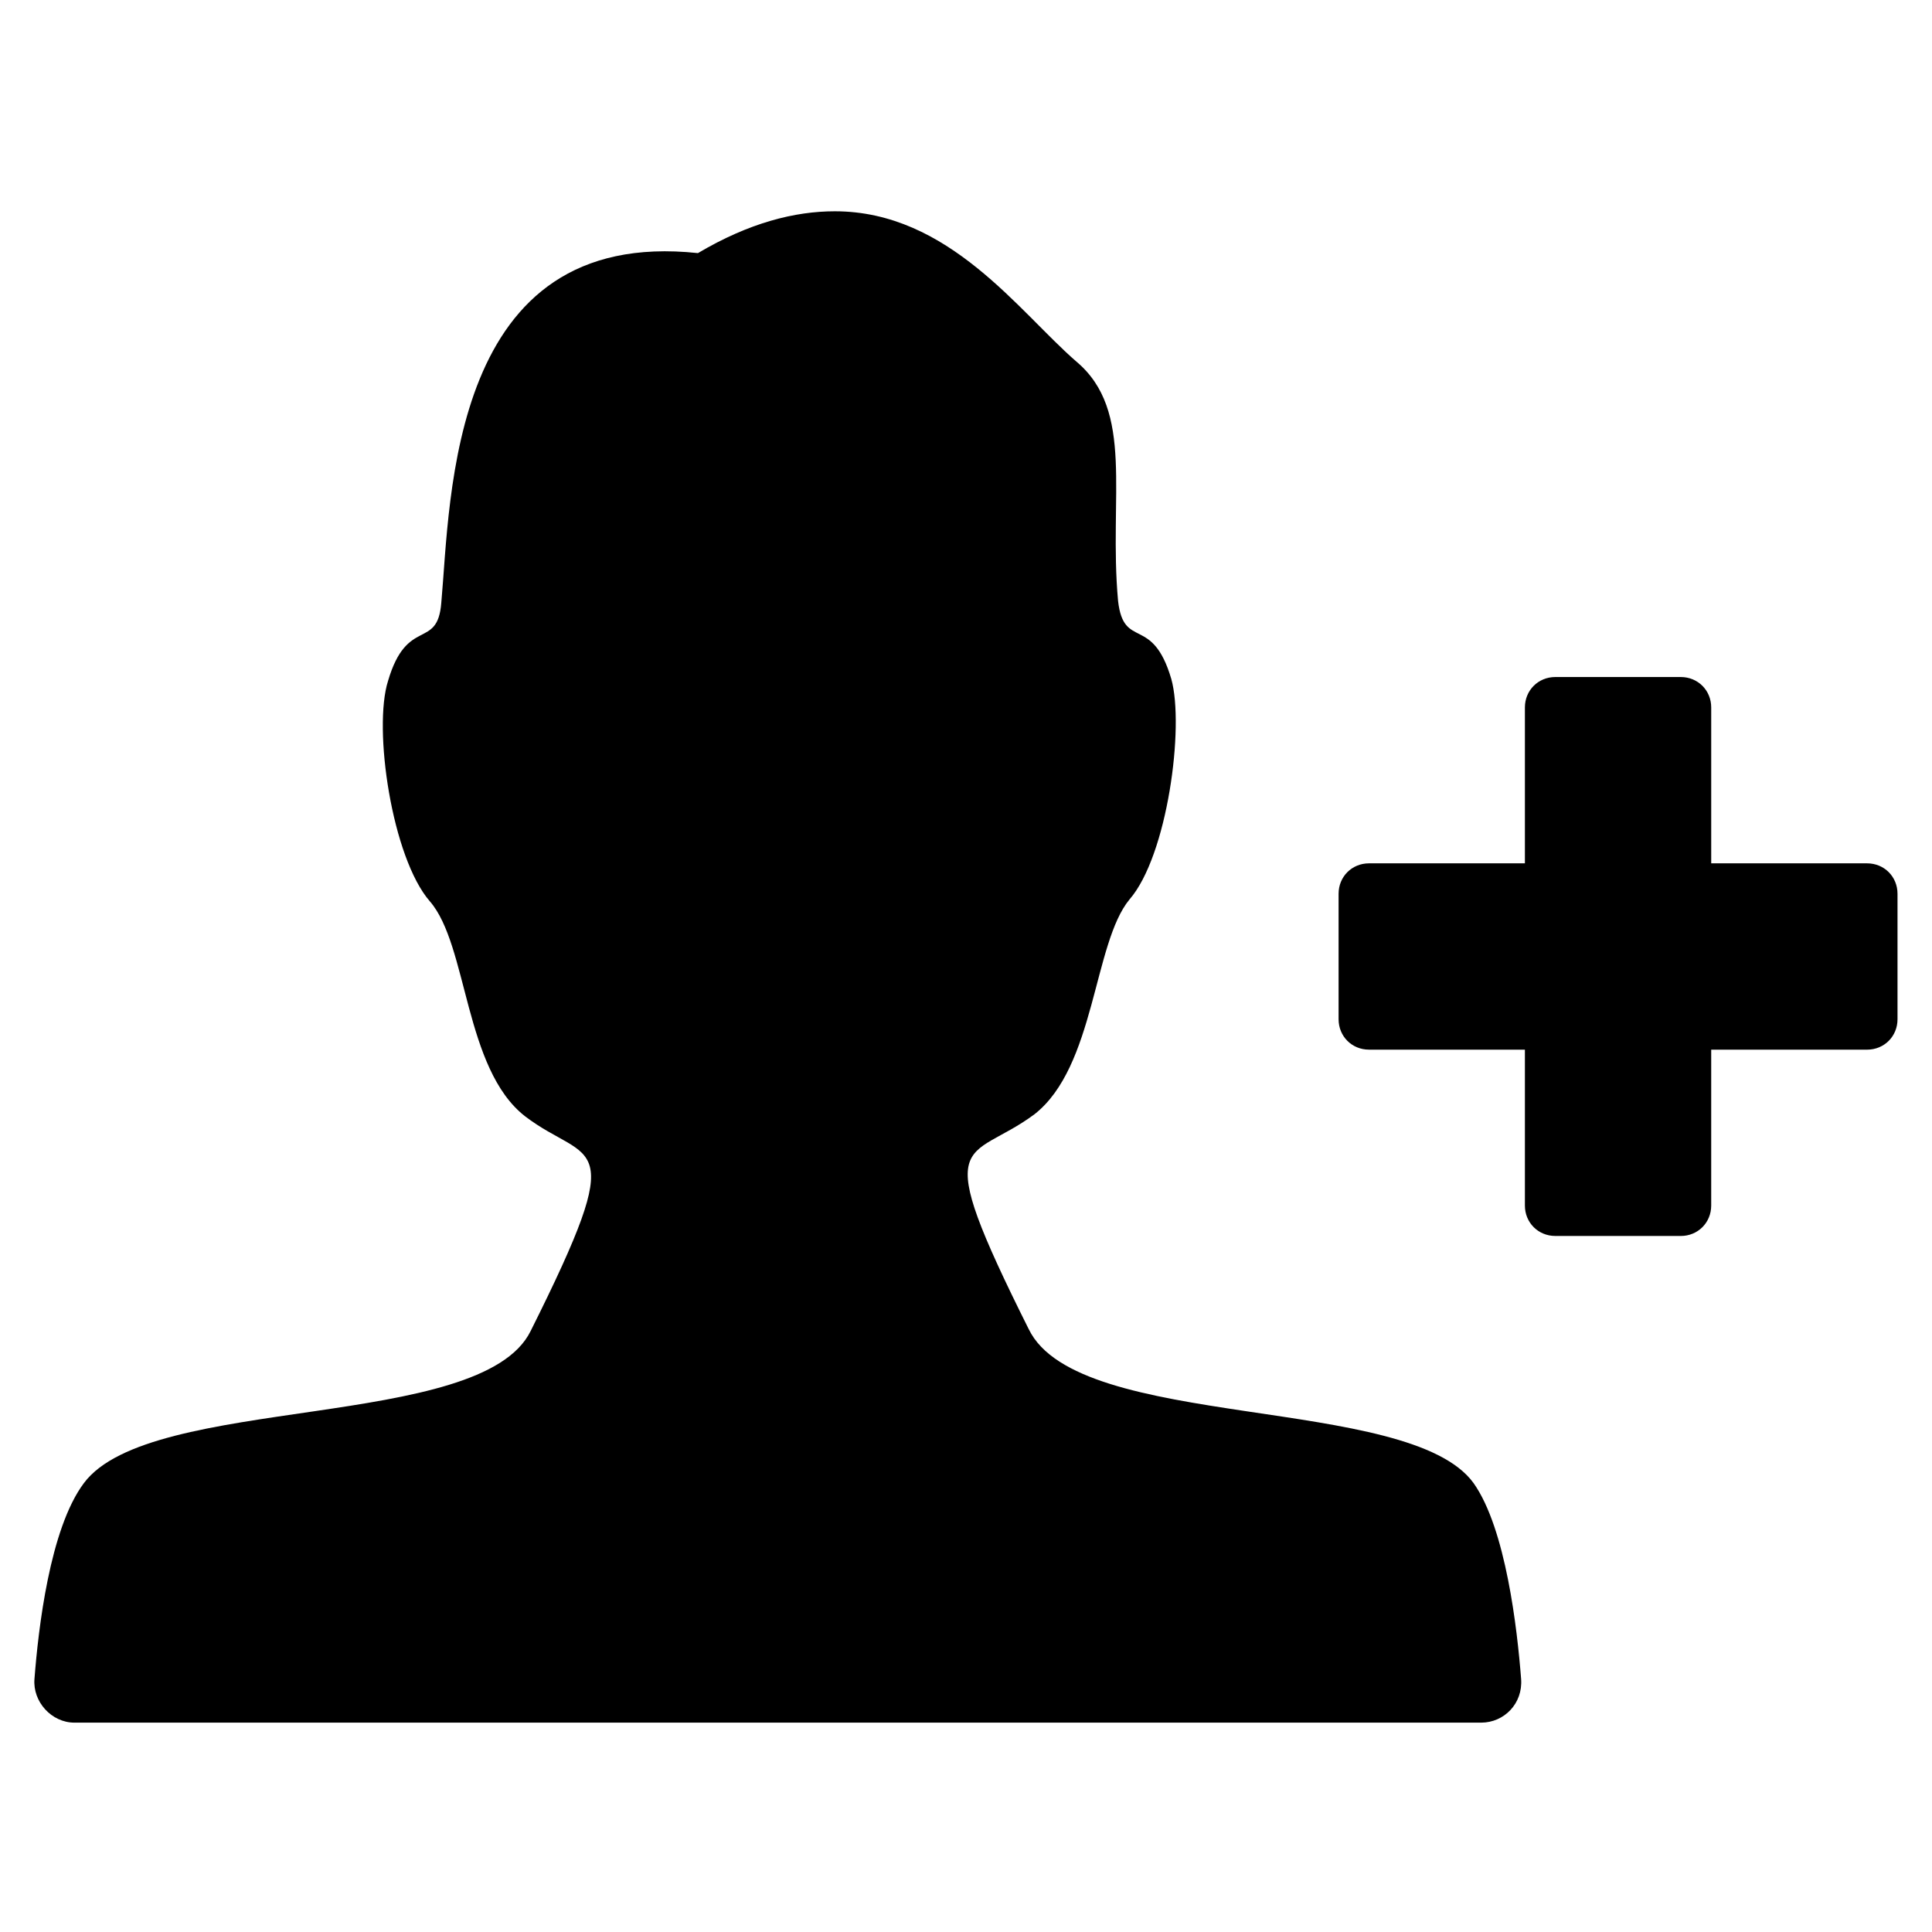 <?xml version="1.0" encoding="UTF-8"?>
<!-- Uploaded to: ICON Repo, www.iconrepo.com, Generator: ICON Repo Mixer Tools -->
<svg fill="#000000" width="800px" height="800px" version="1.1" viewBox="144 144 512 512" xmlns="http://www.w3.org/2000/svg">
 <path d="m646.86 380.86v33.25c0 4.535-3.527 8.062-8.062 8.062h-41.312v41.312c0 4.535-3.527 8.062-8.062 8.062l-33.246-0.004c-4.535 0-8.062-3.527-8.062-8.062v-41.312h-41.312c-4.535 0-8.062-3.527-8.062-8.062v-33.25c0-4.535 3.527-8.062 8.062-8.062h41.312v-41.312c0-4.535 3.527-8.062 8.062-8.062h33.25c4.535 0 8.062 3.527 8.062 8.062v41.312h41.312c4.535 0.004 8.059 3.531 8.059 8.066zm-230.24 115.37c-26.703-53.402-16.121-43.832 1.512-56.93 16.121-12.594 15.617-45.344 25.191-56.93 10.078-11.586 14.609-45.848 11.082-58.441-5.039-17.129-12.594-7.559-14.105-20.656-2.519-27.711 4.535-50.383-11.082-63.48-15.113-13.098-33.754-39.801-63.984-39.801-10.578 0-22.672 3.023-36.273 11.082-66-7.055-65.496 64.992-68.016 92.699-1.008 12.594-9.07 3.527-14.105 20.656-4.031 12.594 1.008 46.855 11.082 58.441 10.078 11.586 9.07 44.336 25.191 56.93 17.129 13.098 28.215 3.527 1.512 56.93-13.098 26.703-100.76 16.625-118.39 40.305-9.07 12.094-12.094 38.797-13.102 51.895-0.504 6.047 4.535 11.586 10.578 11.586h372.82c6.047 0 11.082-5.039 10.578-11.586-1.008-13.098-4.031-39.801-12.594-51.891-17.129-23.68-104.79-13.602-117.89-40.809z"/>
</svg>